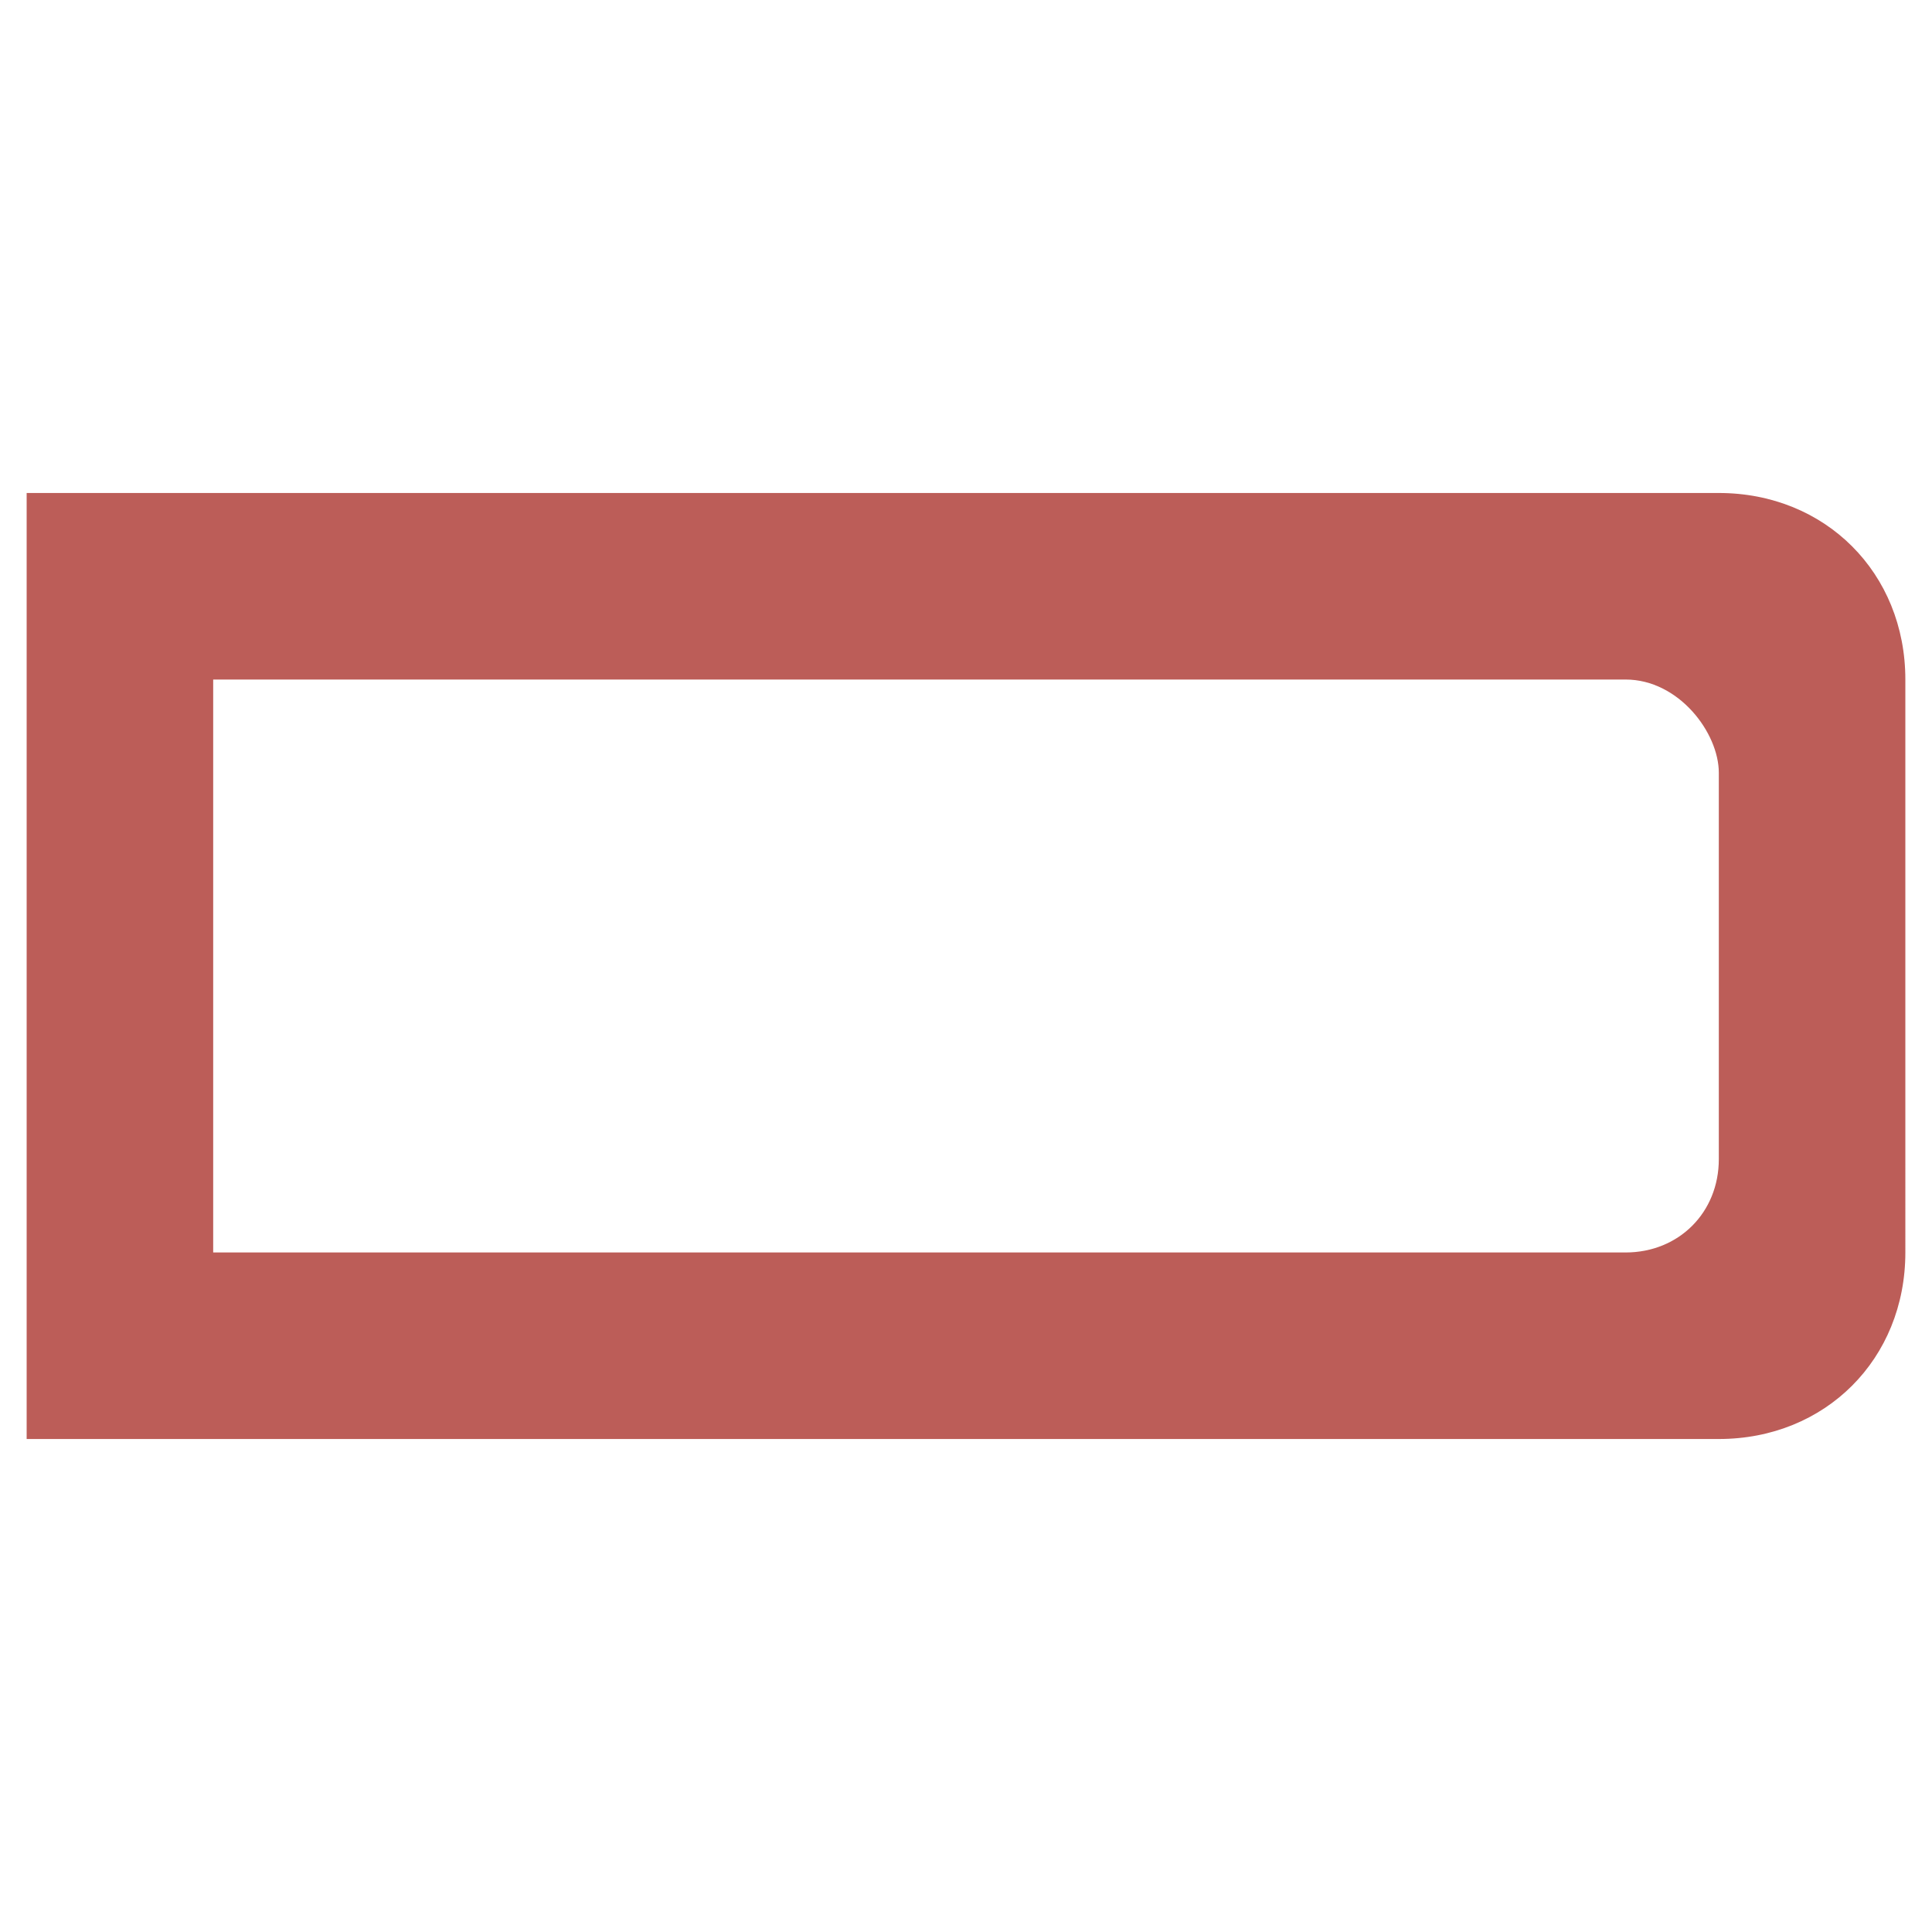 
<svg xmlns="http://www.w3.org/2000/svg" viewBox="0 0 145 145">
  <style>
    #favicon { fill: #bc5d58; }

    @media (prefers-color-scheme: dark) {
      #favicon { fill: #df736d; }
    }

  </style>
  <path id="favicon" d="M129 37H2v71h127c8 0 14-6 14-14V51c0-8-6-14-14-14zM16 94V51h106c4 0 7 4 7 7v29c0 4-3 7-7 7z"/>
</svg>
